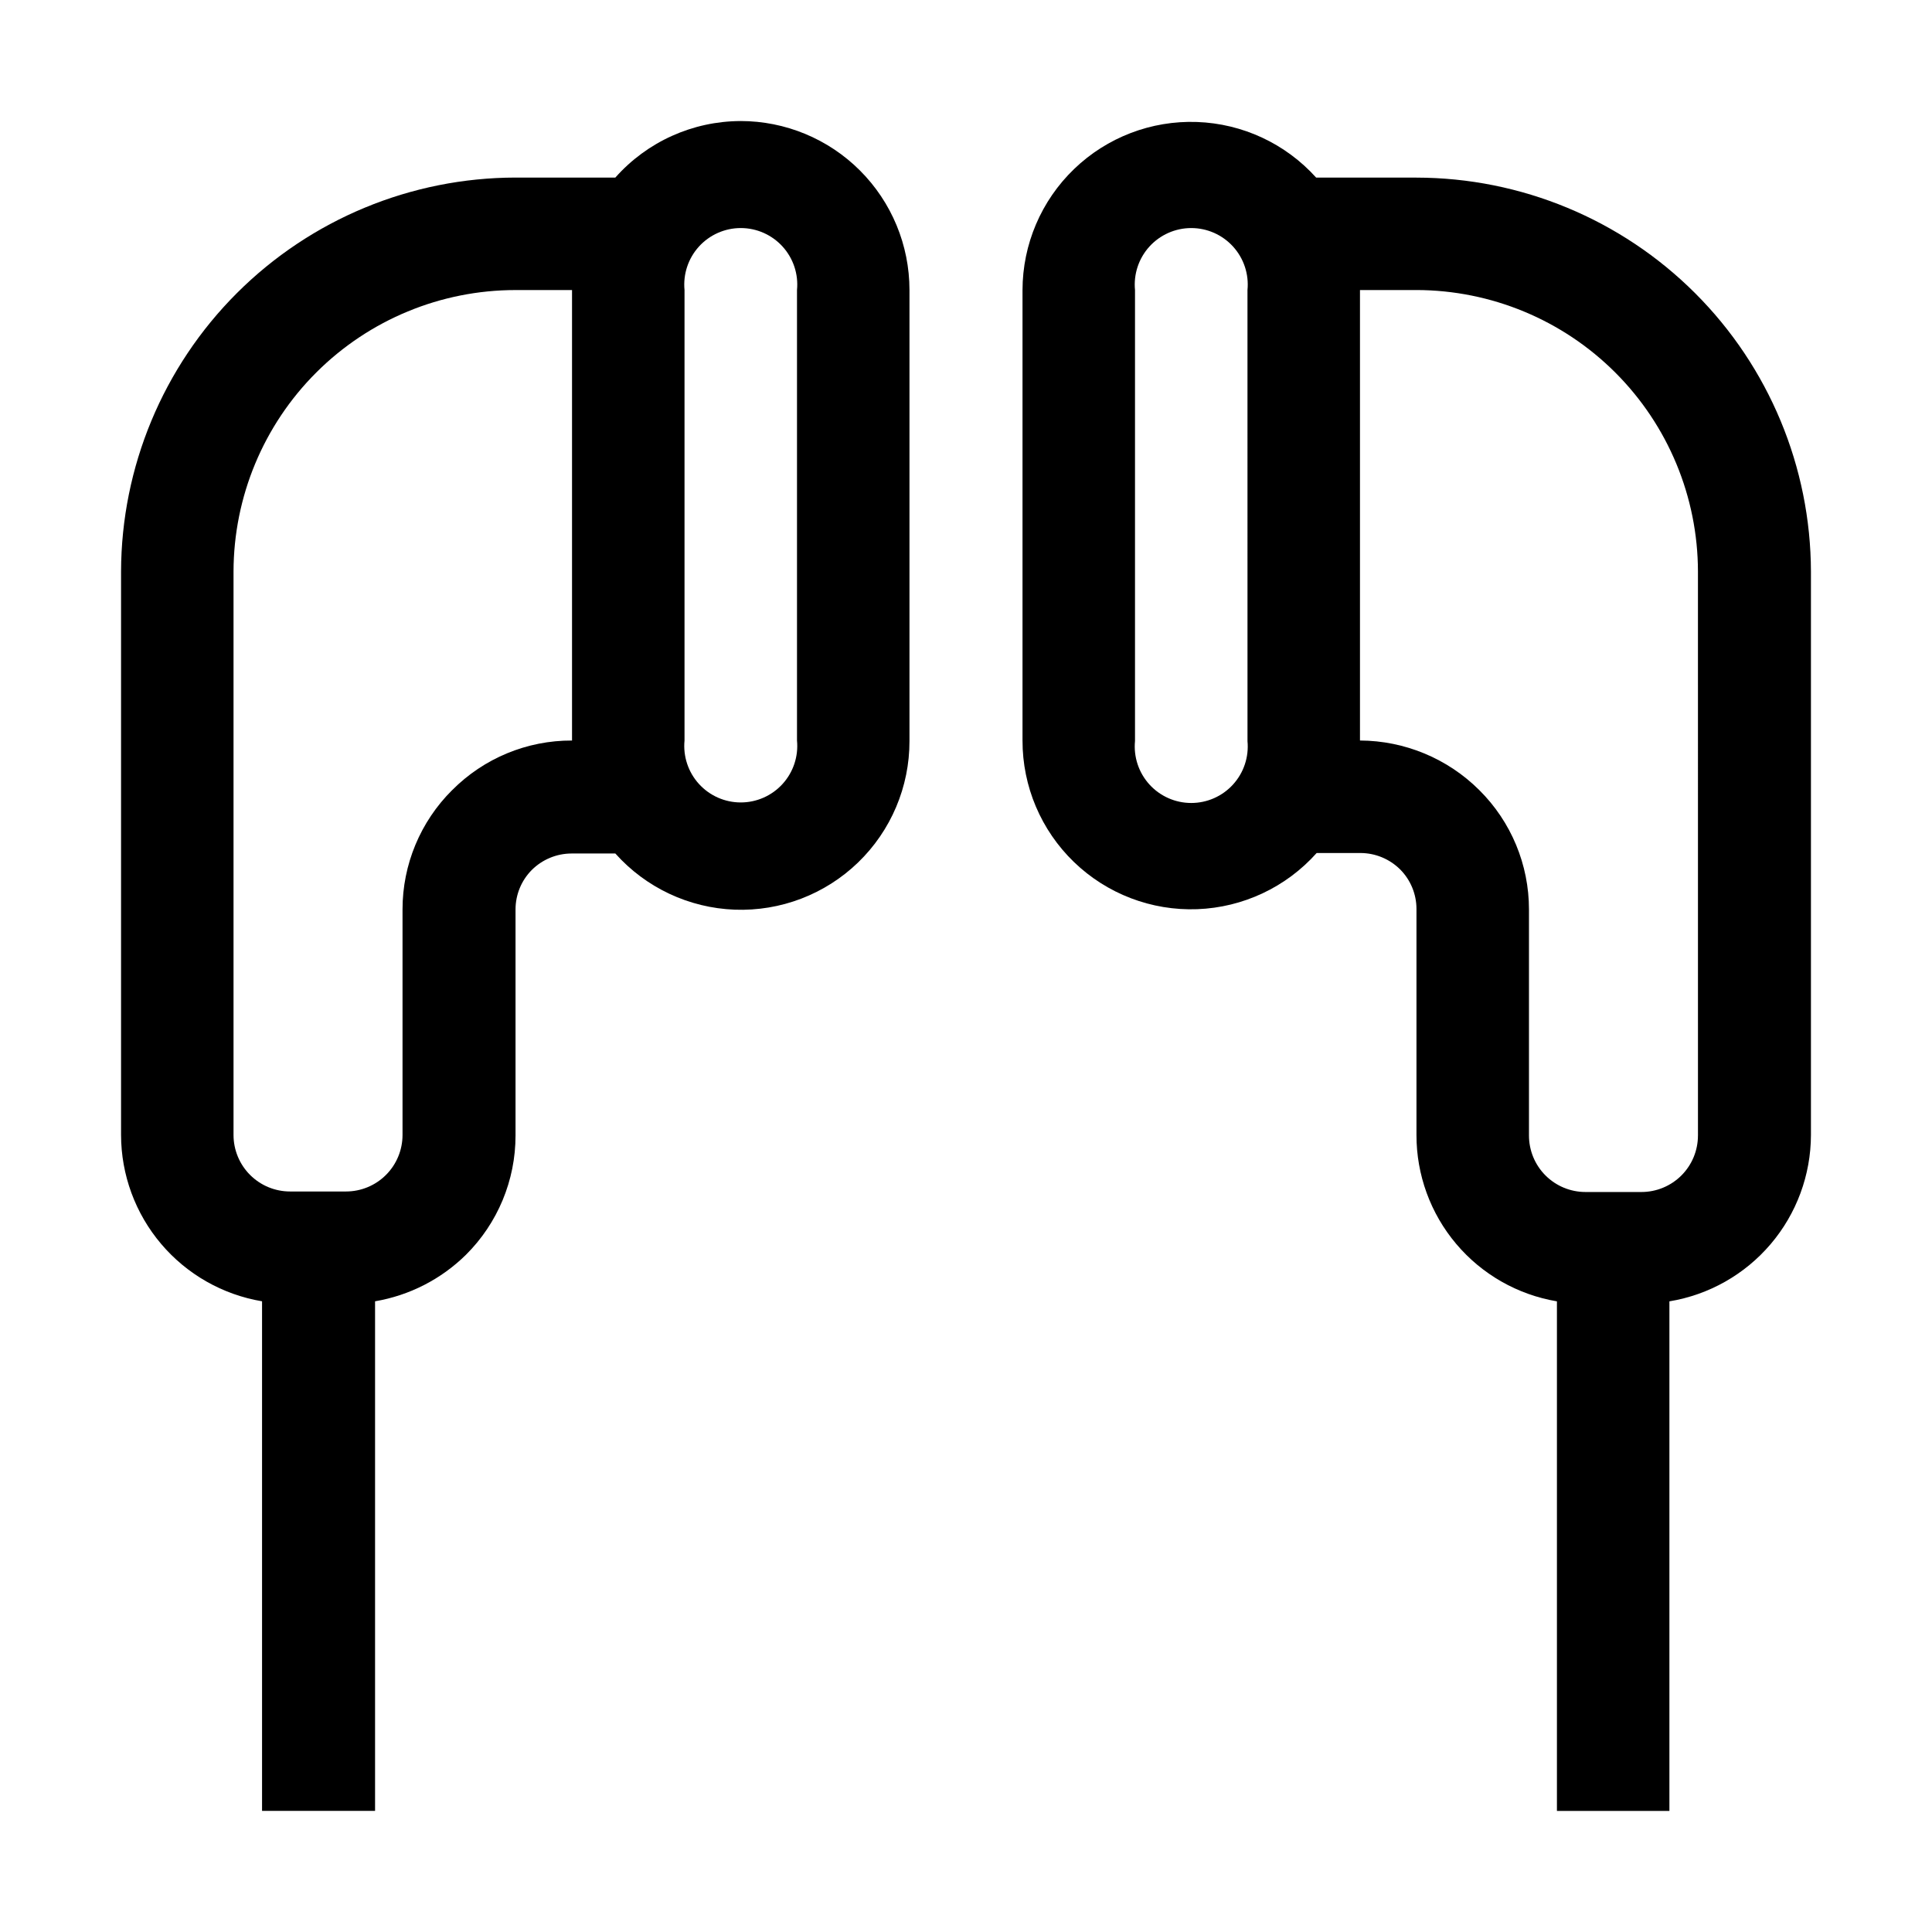 <?xml version="1.0" encoding="UTF-8"?>
<!-- Uploaded to: SVG Repo, www.svgrepo.com, Generator: SVG Repo Mixer Tools -->
<svg fill="#000000" width="800px" height="800px" version="1.1" viewBox="144 144 512 512" xmlns="http://www.w3.org/2000/svg">
 <g>
  <path d="m340.24 176.08c-12.688 0.039-24.754 5.484-33.168 14.977h-26.449c-27.691 0.035-54.238 11.043-73.832 30.609-19.594 19.566-30.637 46.102-30.711 73.789v149.32c0.02 10.578 3.781 20.809 10.621 28.875 6.84 8.07 16.316 13.457 26.746 15.207v135.05h29.949v-135.05c9.094-1.543 17.496-5.84 24.07-12.312 8.43-8.367 13.164-19.754 13.156-31.629v-59.898c-0.004-3.934 1.555-7.711 4.336-10.496 2.793-2.766 6.566-4.324 10.496-4.336h11.617c8.086 9.059 19.512 14.434 31.645 14.887 12.137 0.449 23.93-4.059 32.668-12.492 8.734-8.434 13.66-20.062 13.637-32.203v-119.52c0-11.879-4.719-23.27-13.117-31.668-8.398-8.398-19.789-13.117-31.664-13.117zm-76.414 177.31c-8.426 8.367-13.164 19.754-13.152 31.629v59.758c0 3.973-1.578 7.781-4.387 10.59-2.809 2.809-6.617 4.387-10.59 4.387h-14.832c-3.973 0-7.781-1.578-10.59-4.387s-4.387-6.617-4.387-10.59v-149.32c0.039-19.793 7.93-38.766 21.938-52.75 14.012-13.988 33-21.84 52.797-21.84h14.973v119.38c-11.922-0.051-23.367 4.691-31.77 13.152zm91.387-13.156v0.004c0.41 4.203-0.977 8.383-3.816 11.508-2.836 3.129-6.863 4.91-11.086 4.91s-8.25-1.781-11.09-4.91c-2.836-3.125-4.223-7.305-3.816-11.508v-119.38c-0.406-4.203 0.98-8.383 3.816-11.512 2.84-3.125 6.867-4.91 11.09-4.91s8.25 1.785 11.086 4.91c2.84 3.129 4.227 7.309 3.816 11.512z"/>
  <path d="m519.38 191.06h-26.59c-8.102-8.992-19.504-14.309-31.594-14.734-12.094-0.426-23.844 4.074-32.555 12.473-8.715 8.395-13.645 19.969-13.664 32.07v119.38c-0.023 12.141 4.902 23.77 13.641 32.203 8.734 8.434 20.531 12.941 32.664 12.492 12.133-0.453 23.562-5.828 31.645-14.887h11.617c3.934 0.012 7.703 1.57 10.496 4.336 2.781 2.785 4.34 6.562 4.34 10.496v59.898c-0.016 10.566 3.715 20.793 10.531 28.863 6.816 8.074 16.273 13.465 26.691 15.219v135.05h29.809v-135.05c10.457-1.719 19.965-7.094 26.832-15.168 6.867-8.07 10.652-18.316 10.676-28.914v-149.32c-0.074-27.688-11.117-54.223-30.711-73.789-19.594-19.566-46.141-30.574-73.828-30.609zm-44.781 149.32h-0.004c0.41 4.203-0.977 8.383-3.816 11.508-2.836 3.129-6.863 4.91-11.086 4.91s-8.25-1.781-11.09-4.91c-2.836-3.125-4.223-7.305-3.816-11.508v-119.52c-0.406-4.203 0.98-8.383 3.816-11.512 2.84-3.125 6.867-4.91 11.09-4.91s8.25 1.785 11.086 4.91c2.84 3.129 4.227 7.309 3.816 11.512zm119.38 104.54h-0.004c0 3.973-1.578 7.781-4.387 10.59-2.809 2.805-6.617 4.383-10.586 4.383h-14.836c-3.973 0-7.781-1.578-10.59-4.383-2.809-2.809-4.383-6.617-4.383-10.59v-59.898c0.008-11.875-4.727-23.262-13.156-31.629-8.398-8.375-19.766-13.102-31.629-13.152v-119.38h14.977c19.77 0.035 38.723 7.906 52.703 21.887 13.98 13.98 21.852 32.934 21.887 52.703z"/>
 </g>
</svg>